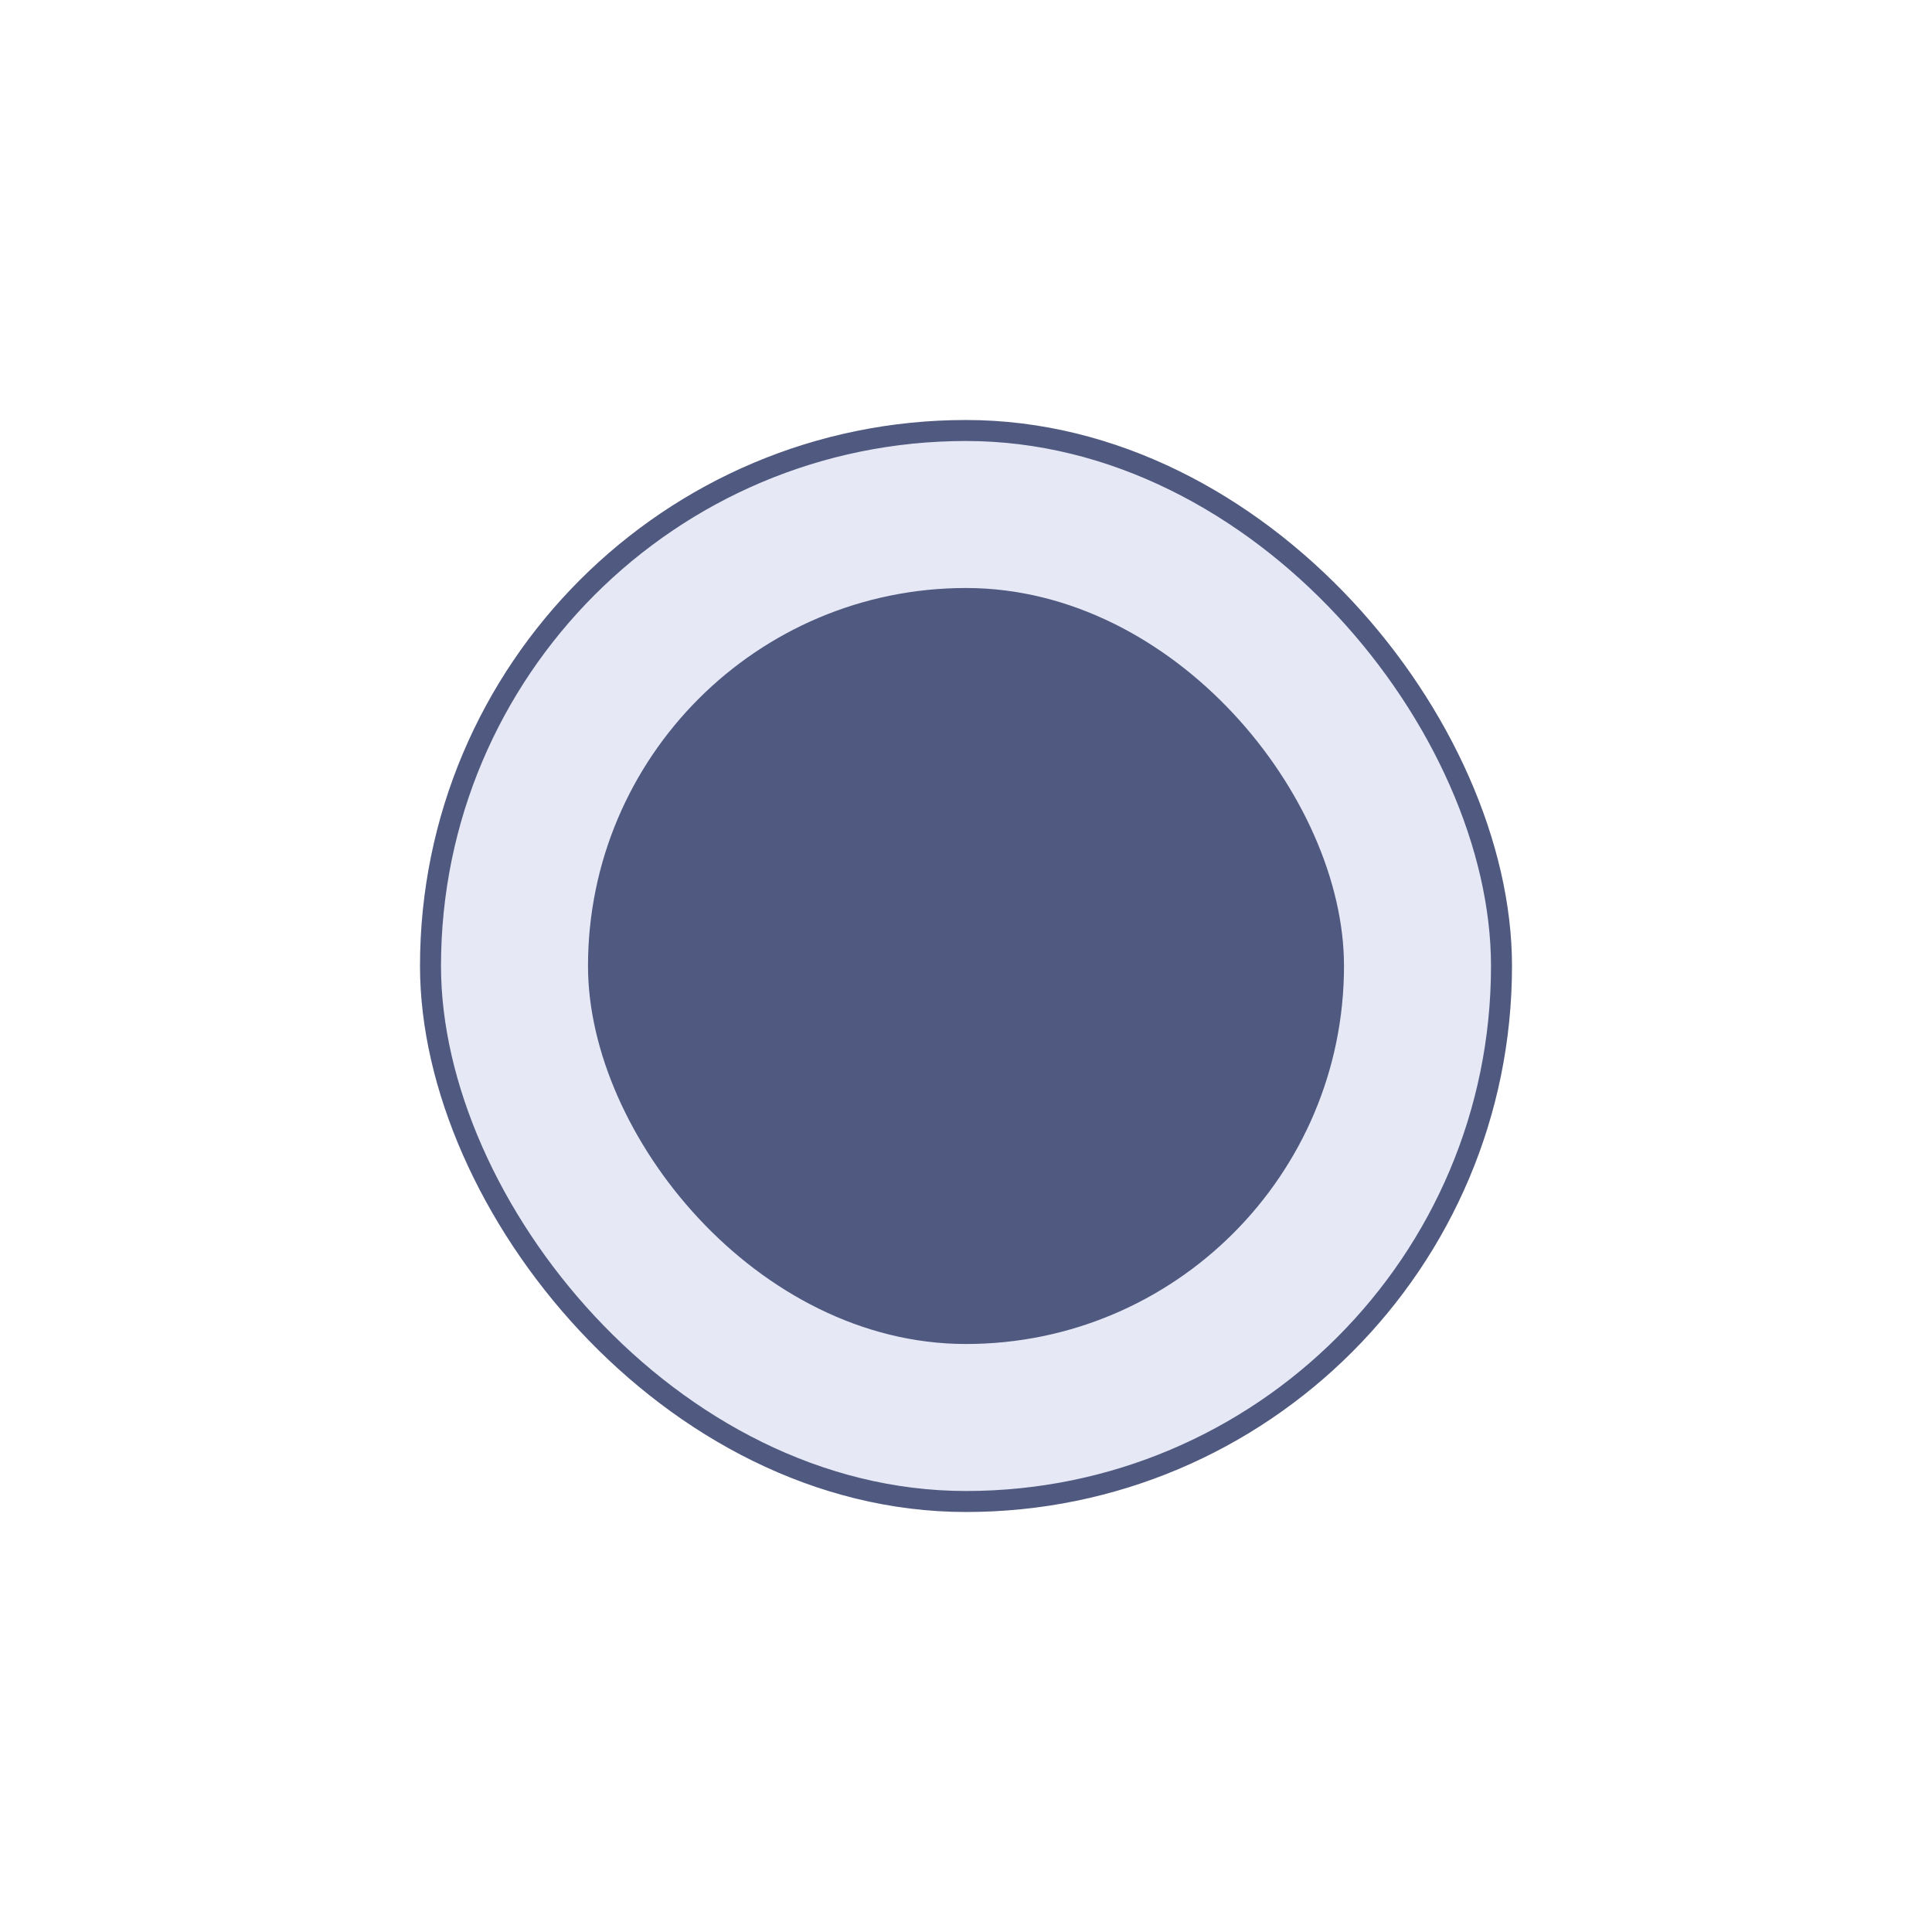 <?xml version="1.0" encoding="UTF-8"?>
<svg xmlns="http://www.w3.org/2000/svg" width="46" height="46" viewBox="0 0 46 46" fill="none">
  <g filter="url(#filter0_d_119_4)">
    <rect x="10.25" y="6.25" width="25.5" height="25.5" rx="12.75" fill="#E6E9F5" stroke="#505A80" stroke-width="0.5"></rect>
    <rect x="14" y="10" width="18" height="18" rx="9" fill="#505A80"></rect>
  </g>
  <defs>
    <filter id="filter0_d_119_4" x="0" y="0" width="46" height="46" color-interpolation-filters="sRGB">
      <feFlood flood-opacity="0" result="BackgroundImageFix"></feFlood>
      <feColorMatrix in="SourceAlpha" type="matrix" values="0 0 0 0 0 0 0 0 0 0 0 0 0 0 0 0 0 0 127 0" result="hardAlpha"></feColorMatrix>
      <feOffset dy="4"></feOffset>
      <feGaussianBlur stdDeviation="5"></feGaussianBlur>
      <feComposite in2="hardAlpha" operator="out"></feComposite>
      <feColorMatrix type="matrix" values="0 0 0 0 0 0 0 0 0 0 0 0 0 0 0 0 0 0 0.1 0"></feColorMatrix>
      <feBlend mode="normal" in2="BackgroundImageFix" result="effect1_dropShadow_119_4"></feBlend>
      <feBlend mode="normal" in="SourceGraphic" in2="effect1_dropShadow_119_4" result="shape"></feBlend>
    </filter>
  </defs>
</svg>
